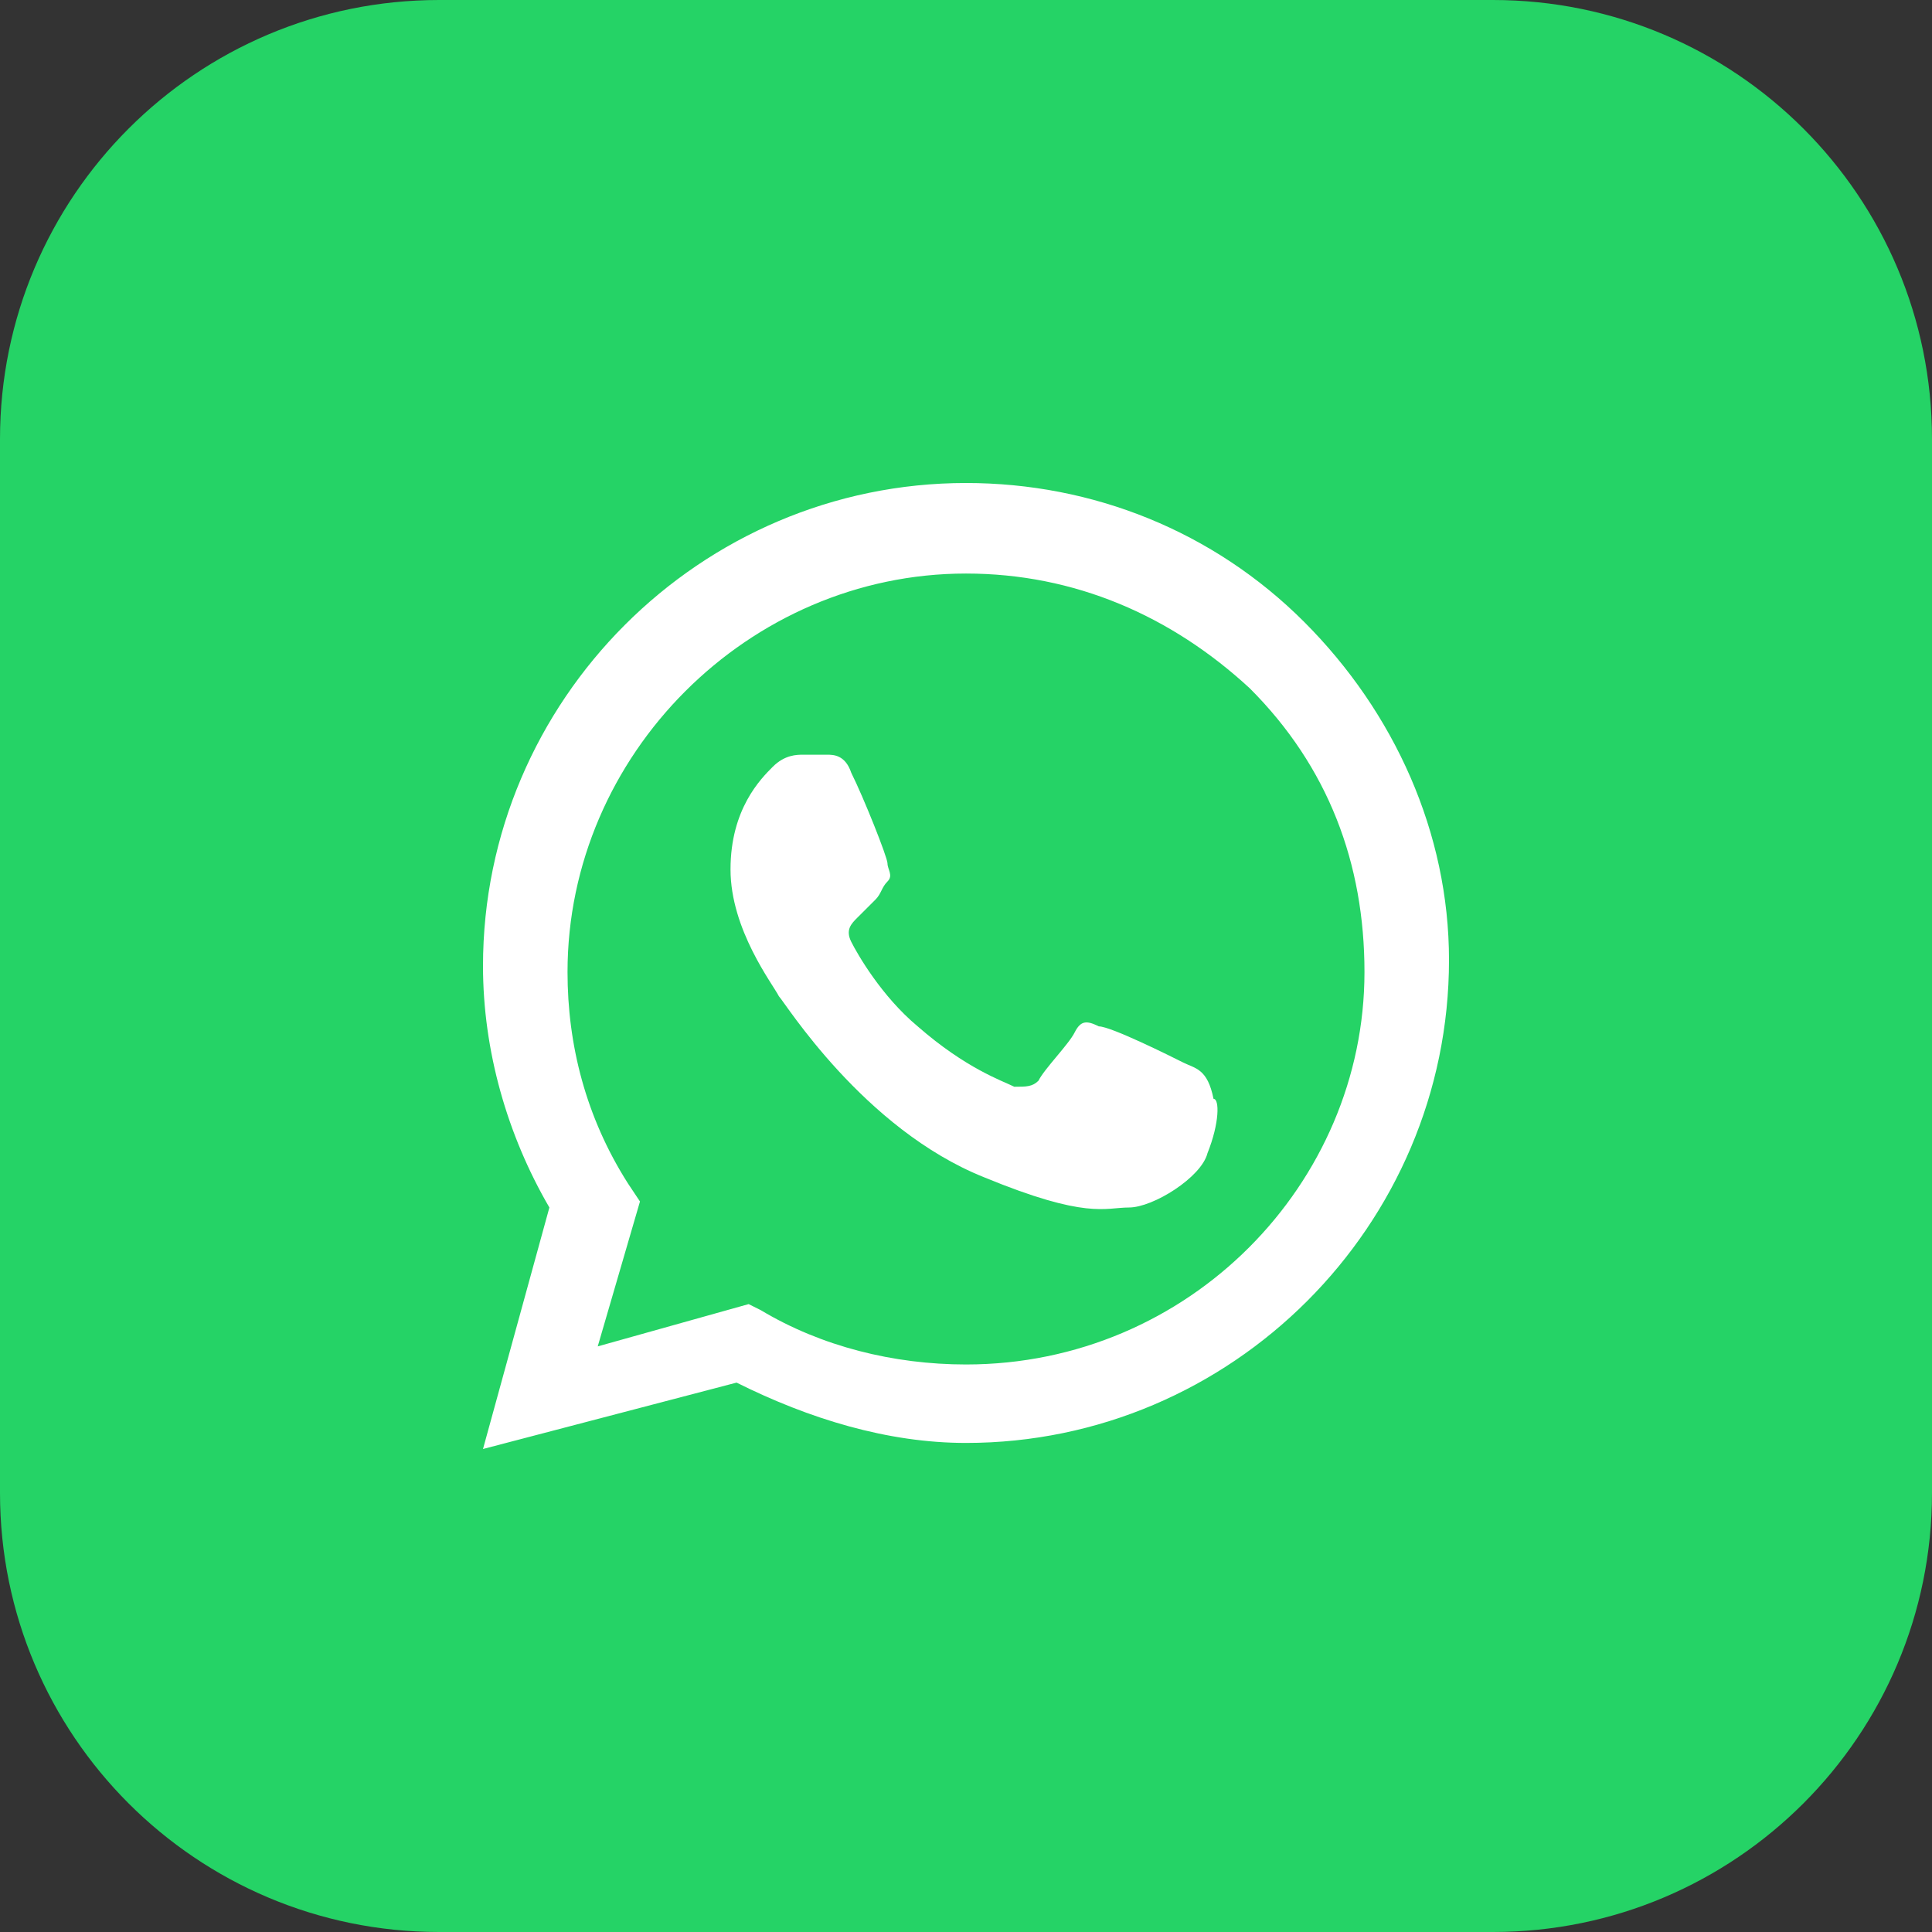 <svg width="44" height="44" viewBox="0 0 44 44" fill="none" xmlns="http://www.w3.org/2000/svg">
<rect x="0" y="0" width="44" height="44" fill="#333333" stroke="none"/>
<path d="M44 10C44 4.477 39.523 0 34 0L10 0C4.477 0 0 4.477 0 10L0 34C0 39.523 4.477 44 10 44H34C39.523 44 44 39.523 44 34V10Z" fill="#25D366"/>
<path fill-rule="evenodd" clip-rule="evenodd" d="M29.7 14.162C27.637 12.1 24.887 11 22 11C15.95 11 11 15.95 11 22C11 23.925 11.55 25.85 12.512 27.5L11 33L16.775 31.488C18.425 32.312 20.212 32.862 22 32.862C28.05 32.862 33 27.913 33 21.863C33 18.975 31.762 16.225 29.7 14.162ZM22 31.075C20.35 31.075 18.7 30.663 17.325 29.837L17.05 29.7L13.613 30.663L14.575 27.363L14.3 26.95C13.338 25.438 12.925 23.788 12.925 22.137C12.925 17.188 17.05 13.062 22 13.062C24.475 13.062 26.675 14.025 28.462 15.675C30.25 17.462 31.075 19.663 31.075 22.137C31.075 26.95 27.087 31.075 22 31.075ZM26.95 24.2C26.675 24.062 25.3 23.375 25.025 23.375C24.75 23.238 24.613 23.238 24.475 23.512C24.337 23.788 23.788 24.337 23.65 24.613C23.512 24.75 23.375 24.75 23.1 24.75C22.825 24.613 22 24.337 20.9 23.375C20.075 22.688 19.525 21.725 19.387 21.45C19.25 21.175 19.387 21.038 19.525 20.9C19.663 20.762 19.8 20.625 19.938 20.488C20.075 20.35 20.075 20.212 20.212 20.075C20.35 19.938 20.212 19.8 20.212 19.663C20.212 19.525 19.663 18.15 19.387 17.6C19.25 17.188 18.975 17.188 18.837 17.188C18.7 17.188 18.562 17.188 18.288 17.188C18.15 17.188 17.875 17.188 17.6 17.462C17.325 17.738 16.637 18.425 16.637 19.8C16.637 21.175 17.6 22.413 17.738 22.688C17.875 22.825 19.663 25.712 22.413 26.812C24.75 27.775 25.163 27.5 25.712 27.5C26.262 27.5 27.363 26.812 27.5 26.262C27.775 25.575 27.775 25.025 27.637 25.025C27.5 24.337 27.225 24.337 26.95 24.2Z" fill="white"/>
</svg>
